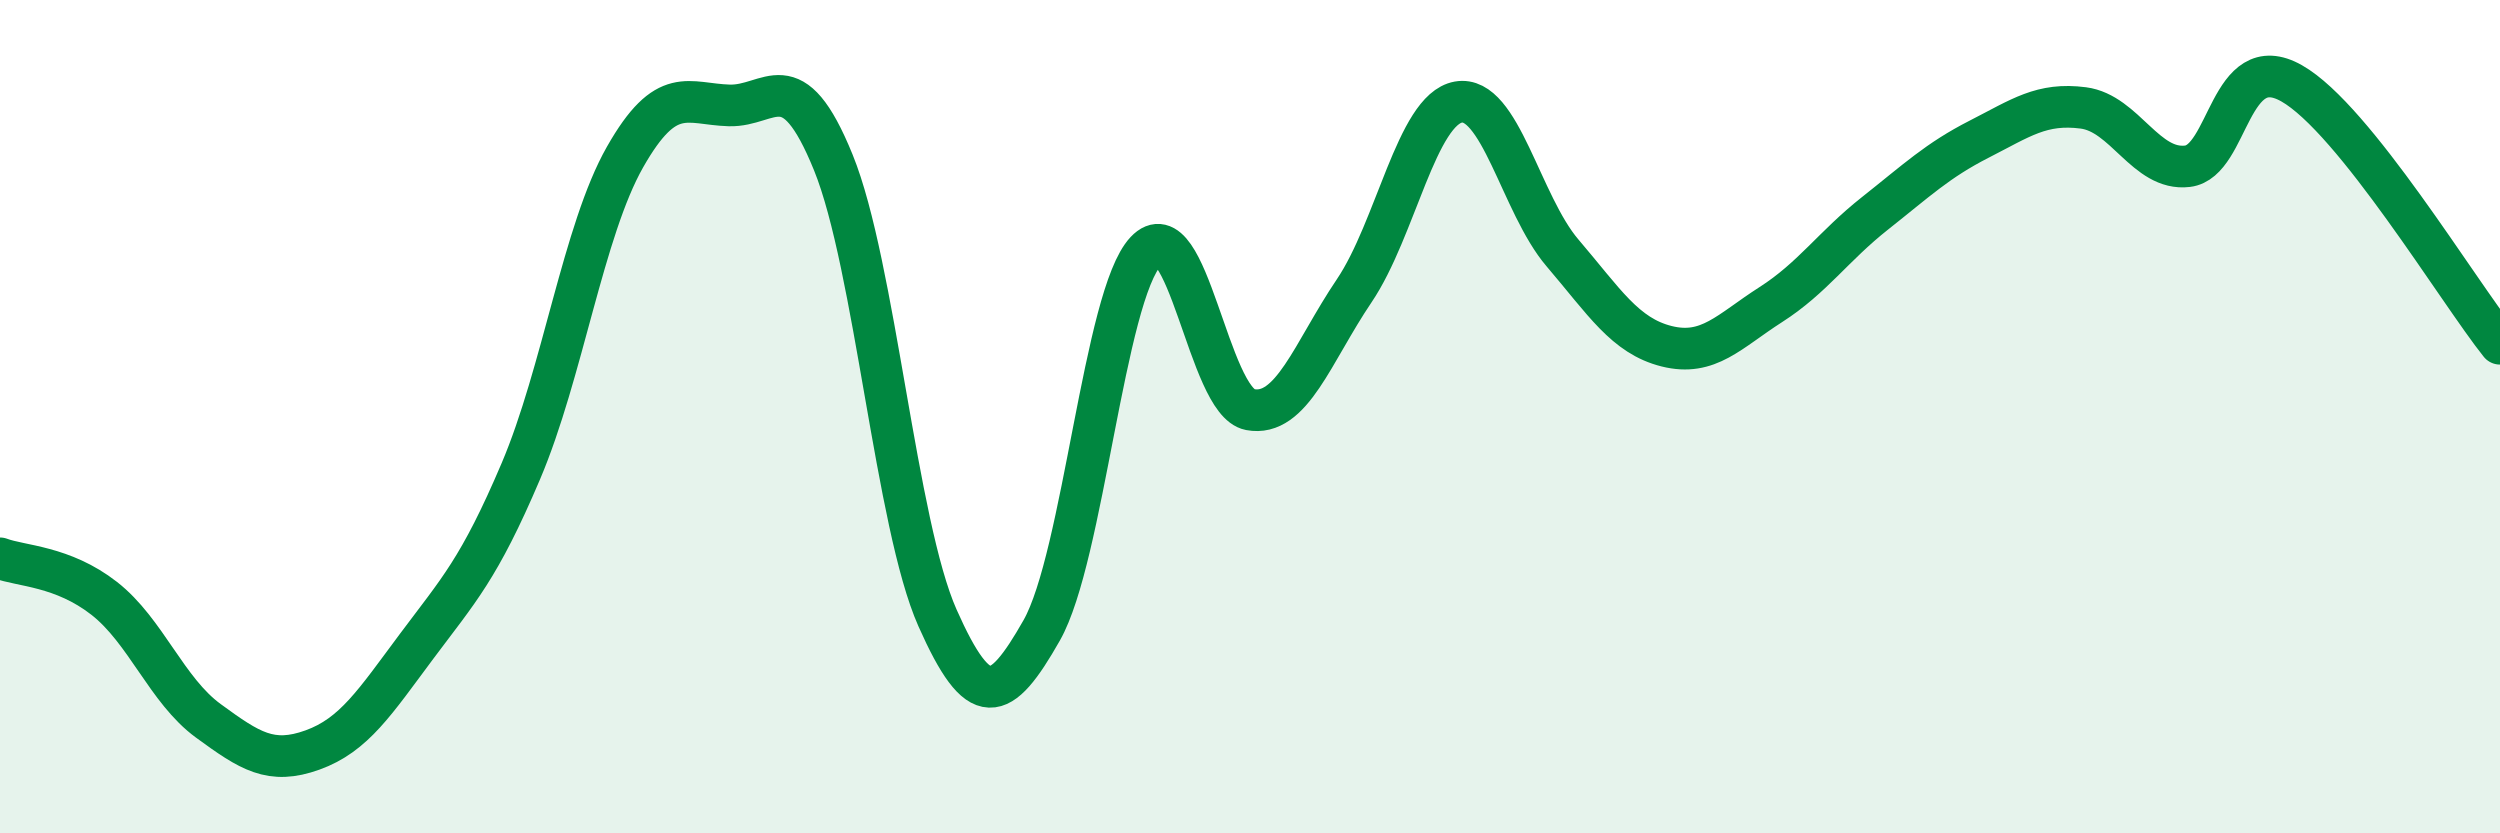 
    <svg width="60" height="20" viewBox="0 0 60 20" xmlns="http://www.w3.org/2000/svg">
      <path
        d="M 0,13.4 C 0.5,13.59 1.5,13.58 2.5,14.36 C 3.5,15.14 4,16.57 5,17.3 C 6,18.03 6.5,18.36 7.5,18 C 8.5,17.64 9,16.85 10,15.51 C 11,14.17 11.5,13.66 12.5,11.31 C 13.5,8.96 14,5.53 15,3.77 C 16,2.01 16.5,2.5 17.5,2.53 C 18.5,2.56 19,1.44 20,3.9 C 21,6.36 21.5,12.58 22.5,14.83 C 23.5,17.08 24,16.89 25,15.13 C 26,13.37 26.5,7.09 27.5,6.03 C 28.5,4.97 29,9.64 30,9.83 C 31,10.02 31.5,8.46 32.5,6.98 C 33.5,5.5 34,2.63 35,2.45 C 36,2.27 36.5,4.9 37.5,6.07 C 38.5,7.24 39,8.06 40,8.31 C 41,8.56 41.5,7.95 42.5,7.31 C 43.5,6.67 44,5.91 45,5.12 C 46,4.33 46.5,3.85 47.5,3.34 C 48.5,2.83 49,2.46 50,2.59 C 51,2.72 51.5,4.11 52.5,3.99 C 53.5,3.87 53.5,1.15 55,2 C 56.5,2.85 59,7 60,8.25L60 20L0 20Z"
        fill="#008740"
        opacity="0.1"
        stroke-linecap="round"
        stroke-linejoin="round"
      />
      <path
        d="M 0,13.4 C 0.5,13.59 1.5,13.58 2.5,14.36 C 3.5,15.14 4,16.57 5,17.3 C 6,18.03 6.5,18.36 7.5,18 C 8.5,17.64 9,16.85 10,15.51 C 11,14.17 11.5,13.66 12.5,11.31 C 13.5,8.96 14,5.53 15,3.77 C 16,2.01 16.5,2.5 17.5,2.53 C 18.5,2.56 19,1.44 20,3.9 C 21,6.36 21.5,12.58 22.5,14.83 C 23.5,17.08 24,16.89 25,15.13 C 26,13.37 26.5,7.09 27.5,6.03 C 28.5,4.97 29,9.64 30,9.83 C 31,10.02 31.5,8.46 32.5,6.98 C 33.5,5.5 34,2.63 35,2.45 C 36,2.27 36.5,4.9 37.5,6.07 C 38.5,7.24 39,8.06 40,8.31 C 41,8.56 41.5,7.95 42.5,7.31 C 43.5,6.67 44,5.91 45,5.12 C 46,4.33 46.5,3.85 47.5,3.34 C 48.5,2.83 49,2.46 50,2.59 C 51,2.72 51.5,4.11 52.5,3.99 C 53.5,3.87 53.5,1.15 55,2 C 56.5,2.85 59,7 60,8.25"
        stroke="#008740"
        stroke-width="1"
        fill="none"
        stroke-linecap="round"
        stroke-linejoin="round"
      />
    </svg>
  